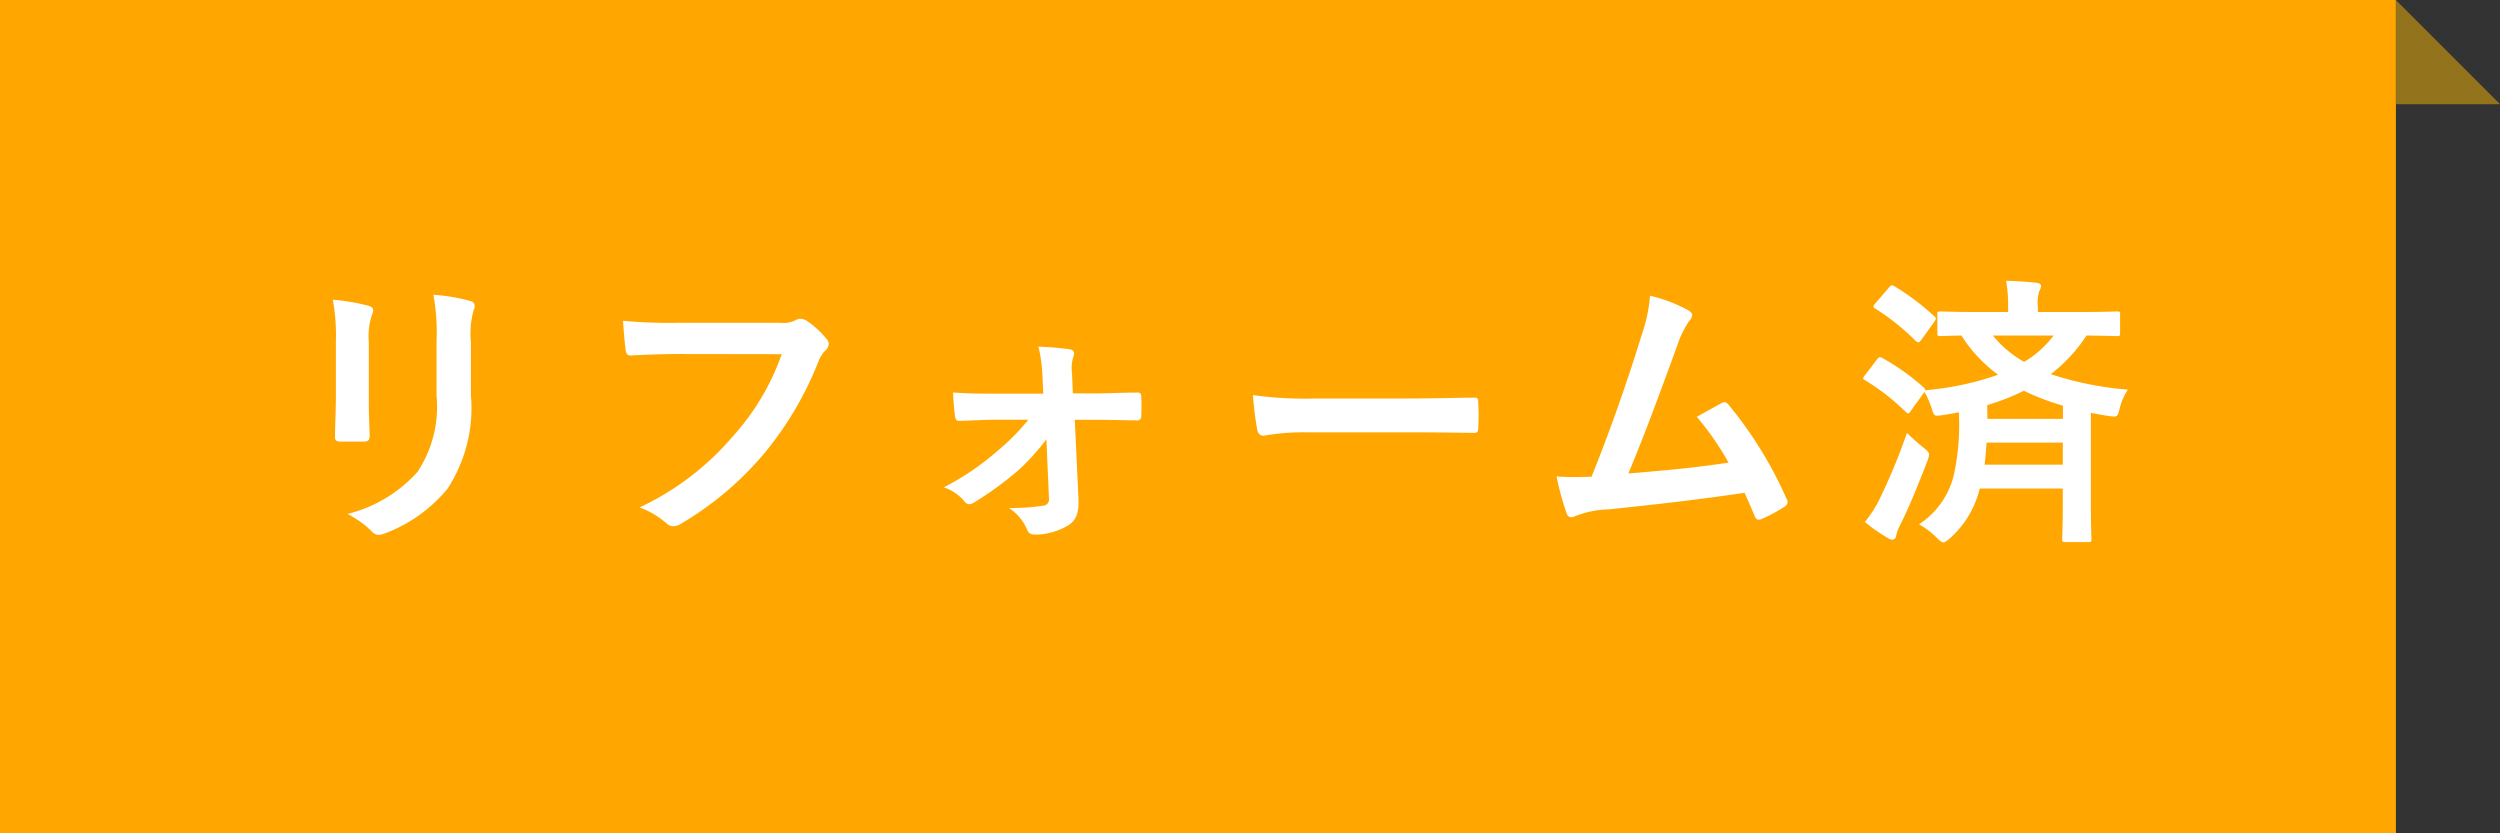 <svg xmlns="http://www.w3.org/2000/svg" width="95.997" height="32"><rect width="100%" height="100%" fill="#333333" stroke="none"/><path fill="#ffa700" d="M0 0h92v32H0z"/><path d="M12.897 15.27c0 .473-.033 1.111-.033 1.5-.011.132.055.187.209.187h.88c.176 0 .242-.055.242-.22-.011-.385-.033-.814-.033-1.386v-2.226a2.532 2.532 0 01.125-1.045.461.461 0 00.044-.165c0-.077-.055-.143-.187-.176a8.141 8.141 0 00-1.364-.231 7.531 7.531 0 01.117 1.606zm5.185-2.145a3.314 3.314 0 01.1-1.2.348.348 0 00.044-.176.185.185 0 00-.154-.187 6.884 6.884 0 00-1.43-.242 8.076 8.076 0 01.121 1.793v2.079a4.532 4.532 0 01-.738 2.938 5.375 5.375 0 01-2.684 1.606 3.573 3.573 0 01.935.671.357.357 0 00.264.132.7.7 0 00.231-.055 5.675 5.675 0 002.42-1.727 5.678 5.678 0 00.891-3.586zm11.935.475a9.259 9.259 0 01-1.859 3.135 10.631 10.631 0 01-3.6 2.75 3.271 3.271 0 011.023.6.386.386 0 00.275.121.532.532 0 00.3-.1 12.335 12.335 0 003.124-2.618 12.954 12.954 0 002.134-3.575 1.324 1.324 0 01.253-.429.375.375 0 00.154-.275.276.276 0 00-.077-.187 3.385 3.385 0 00-.8-.726.538.538 0 00-.209-.055.31.31 0 00-.165.044 1.052 1.052 0 01-.6.11h-3.935a19.248 19.248 0 01-2.112-.077c.022.319.066.891.1 1.111.022.154.066.231.209.22.473-.022 1.1-.055 1.815-.055zm10.263 5.553a.238.238 0 01-.22.264 7.909 7.909 0 01-1.32.088 1.831 1.831 0 01.7.836c.055.132.132.187.319.187a2.506 2.506 0 001.214-.328c.308-.176.462-.44.44-1.012l-.143-3.069h.727c.649 0 1.221.022 1.639.022a.151.151 0 00.187-.154 8.987 8.987 0 000-.77c0-.11-.055-.154-.187-.143-.462 0-1.122.033-1.672.033h-.767l-.033-.781a1.427 1.427 0 01.055-.638c.055-.132.022-.253-.143-.275a10.731 10.731 0 00-1.2-.1 5.787 5.787 0 01.151 1.077l.033.726h-1.87c-.539 0-.924 0-1.595-.044.022.385.044.671.077.913.011.121.077.187.165.176.473-.011.924-.044 1.386-.044h1.265a8.818 8.818 0 01-1.2 1.21 10.23 10.23 0 01-2.046 1.386 1.759 1.759 0 01.792.539.245.245 0 00.176.11.383.383 0 00.187-.062 13.31 13.31 0 001.683-1.221 8.556 8.556 0 001.1-1.21zM54.107 16.6c.814 0 1.628.011 2.453.022.154.011.2-.033.2-.165a8.108 8.108 0 000-1.034c0-.132-.033-.165-.2-.154-.847.011-1.694.033-2.53.033h-3.542a14.132 14.132 0 01-2.376-.132 11.939 11.939 0 00.165 1.33c.033.165.121.231.253.231a8.8 8.8 0 011.617-.131zm9.251-5.247a5.866 5.866 0 01-.319 1.507 69.96 69.96 0 01-1.925 5.446c-.44.011-.9.022-1.342-.011a10.249 10.249 0 00.385 1.419c.055.154.176.176.319.11a3.7 3.7 0 011.287-.264c1.793-.187 3.465-.374 5.225-.638.132.286.253.572.385.88.033.1.088.154.154.154a.293.293 0 00.132-.033 5.54 5.54 0 00.838-.451c.1-.055.143-.121.143-.187a.266.266 0 00-.043-.143 15.469 15.469 0 00-2.222-3.6c-.077-.088-.143-.132-.264-.066-.308.165-.627.352-.957.528a10.965 10.965 0 011.221 1.76c-1.232.187-2.156.275-3.85.418.693-1.65 1.276-3.267 1.892-4.95a3.535 3.535 0 01.451-.913.369.369 0 00.11-.22c0-.066-.055-.121-.132-.176a5.973 5.973 0 00-1.488-.569zm8.261 3.047a.283.283 0 00-.077.132c0 .022.033.044.088.077a8.411 8.411 0 011.54 1.2q.066.066.1.066c.033 0 .055-.022.088-.077l.539-.748a3.055 3.055 0 01.275.627c.1.319.11.308.418.264.209-.033.418-.066.627-.11a9.076 9.076 0 01-.187 2.387 3.125 3.125 0 01-1.343 1.914 3.1 3.1 0 01.682.517c.121.121.187.176.253.176s.132-.055.264-.165a3.71 3.71 0 001.133-1.9h3.19v.58c0 .869-.022 1.287-.022 1.353 0 .11.011.121.121.121h.869c.121 0 .132-.011.132-.121 0-.066-.022-.484-.022-1.353v-3.487c.231.044.451.088.693.121.308.044.33.044.407-.264a2.276 2.276 0 01.319-.748 12.69 12.69 0 01-2.959-.594 6.107 6.107 0 001.375-1.485c.792.011 1.1.022 1.166.022.11 0 .121-.011.121-.121v-.715c0-.1-.011-.11-.121-.11-.066 0-.44.022-1.518.022h-1.518v-.176a1.645 1.645 0 01.045-.605.523.523 0 00.077-.231c0-.044-.066-.1-.176-.11a13.244 13.244 0 00-1.166-.077 5.554 5.554 0 01.077 1.056v.143H76.03c-1.067 0-1.441-.022-1.507-.022-.121 0-.132.011-.132.11v.715c0 .11.011.121.132.121.044 0 .275-.011.792-.022a5.591 5.591 0 001.408 1.507 11.148 11.148 0 01-2.805.594c.011-.044-.011-.066-.055-.11a8.632 8.632 0 00-1.573-1.122c-.1-.055-.132-.055-.22.055zm4.587 3.443c.033-.275.055-.55.077-.847h2.926v.847zm.1-2.288a8.523 8.523 0 001.408-.55 9.354 9.354 0 001.5.572v.506h-2.9zm2.551-2.672a3.879 3.879 0 01-1.133 1.012 4.135 4.135 0 01-1.2-1.012zm-7.249 7.161a6.6 6.6 0 00.858.6.349.349 0 00.2.077.145.145 0 00.141-.138 1.6 1.6 0 01.165-.44c.363-.726.7-1.573 1.034-2.431a.844.844 0 00.066-.253c0-.1-.066-.154-.231-.286a7.987 7.987 0 01-.616-.55 23.4 23.4 0 01-1.056 2.552 4.541 4.541 0 01-.561.869zm.407-8.4c-.055.066-.077.1-.077.132s.022.044.077.077a8.94 8.94 0 011.551 1.243c.088.066.11.077.2-.033l.5-.693c.044-.066.066-.1.066-.132a.133.133 0 00-.066-.1 9.306 9.306 0 00-1.518-1.144c-.1-.055-.132-.055-.22.055z" fill="#fff"/><path d="M91.997 0l4 4h-4z" fill="#93731b"/></svg>